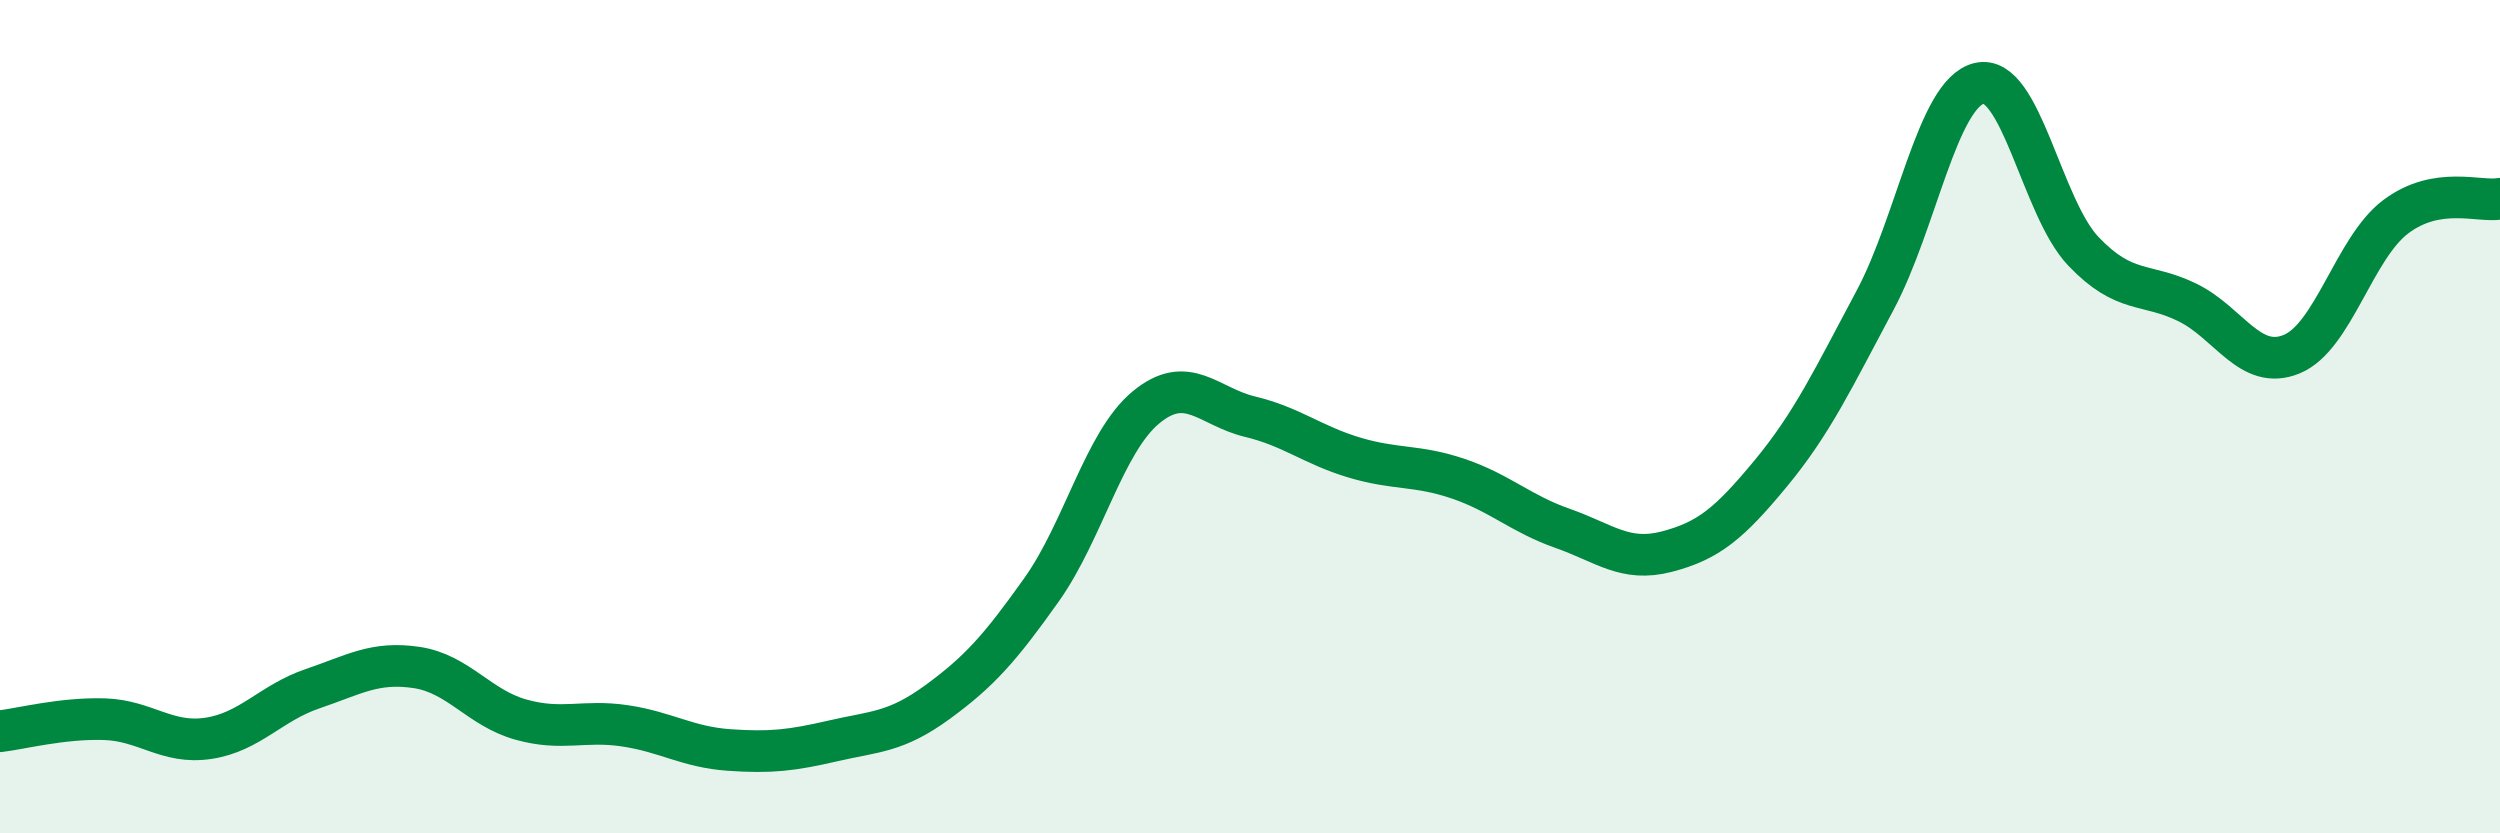 
    <svg width="60" height="20" viewBox="0 0 60 20" xmlns="http://www.w3.org/2000/svg">
      <path
        d="M 0,17.55 C 0.5,17.49 1.5,17.23 2.5,17.26 C 3.5,17.29 4,17.87 5,17.72 C 6,17.57 6.5,16.87 7.5,16.53 C 8.5,16.19 9,15.87 10,16.02 C 11,16.17 11.5,16.99 12.5,17.27 C 13.5,17.55 14,17.27 15,17.42 C 16,17.57 16.5,17.93 17.5,18 C 18.5,18.07 19,18.01 20,17.78 C 21,17.55 21.5,17.58 22.5,16.85 C 23.5,16.12 24,15.56 25,14.15 C 26,12.74 26.5,10.61 27.5,9.78 C 28.5,8.95 29,9.76 30,10 C 31,10.24 31.5,10.68 32.5,10.98 C 33.5,11.28 34,11.15 35,11.49 C 36,11.83 36.5,12.33 37.5,12.68 C 38.5,13.03 39,13.5 40,13.24 C 41,12.98 41.5,12.57 42.5,11.36 C 43.5,10.15 44,9.08 45,7.21 C 46,5.34 46.5,2.24 47.5,2 C 48.5,1.76 49,4.98 50,6.03 C 51,7.08 51.5,6.77 52.5,7.26 C 53.5,7.75 54,8.91 55,8.5 C 56,8.09 56.5,5.95 57.5,5.2 C 58.5,4.45 59.5,4.86 60,4.77L60 20L0 20Z"
        fill="#008740"
        opacity="0.1"
        stroke-linecap="round"
        stroke-linejoin="round"
      />
      <path
        d="M 0,17.55 C 0.5,17.49 1.5,17.23 2.5,17.26 C 3.5,17.29 4,17.87 5,17.72 C 6,17.57 6.5,16.87 7.5,16.53 C 8.5,16.19 9,15.87 10,16.02 C 11,16.17 11.5,16.99 12.5,17.27 C 13.5,17.55 14,17.27 15,17.42 C 16,17.57 16.5,17.93 17.5,18 C 18.5,18.07 19,18.01 20,17.78 C 21,17.55 21.5,17.58 22.5,16.85 C 23.5,16.12 24,15.56 25,14.15 C 26,12.74 26.5,10.61 27.5,9.78 C 28.5,8.95 29,9.76 30,10 C 31,10.24 31.5,10.68 32.5,10.98 C 33.5,11.28 34,11.15 35,11.49 C 36,11.83 36.5,12.33 37.5,12.68 C 38.5,13.03 39,13.5 40,13.24 C 41,12.98 41.5,12.57 42.5,11.36 C 43.5,10.15 44,9.08 45,7.21 C 46,5.34 46.5,2.24 47.5,2 C 48.5,1.76 49,4.98 50,6.03 C 51,7.08 51.5,6.77 52.5,7.26 C 53.5,7.75 54,8.91 55,8.5 C 56,8.09 56.5,5.95 57.5,5.2 C 58.5,4.45 59.5,4.86 60,4.77"
        stroke="#008740"
        stroke-width="1"
        fill="none"
        stroke-linecap="round"
        stroke-linejoin="round"
      />
    </svg>
  
